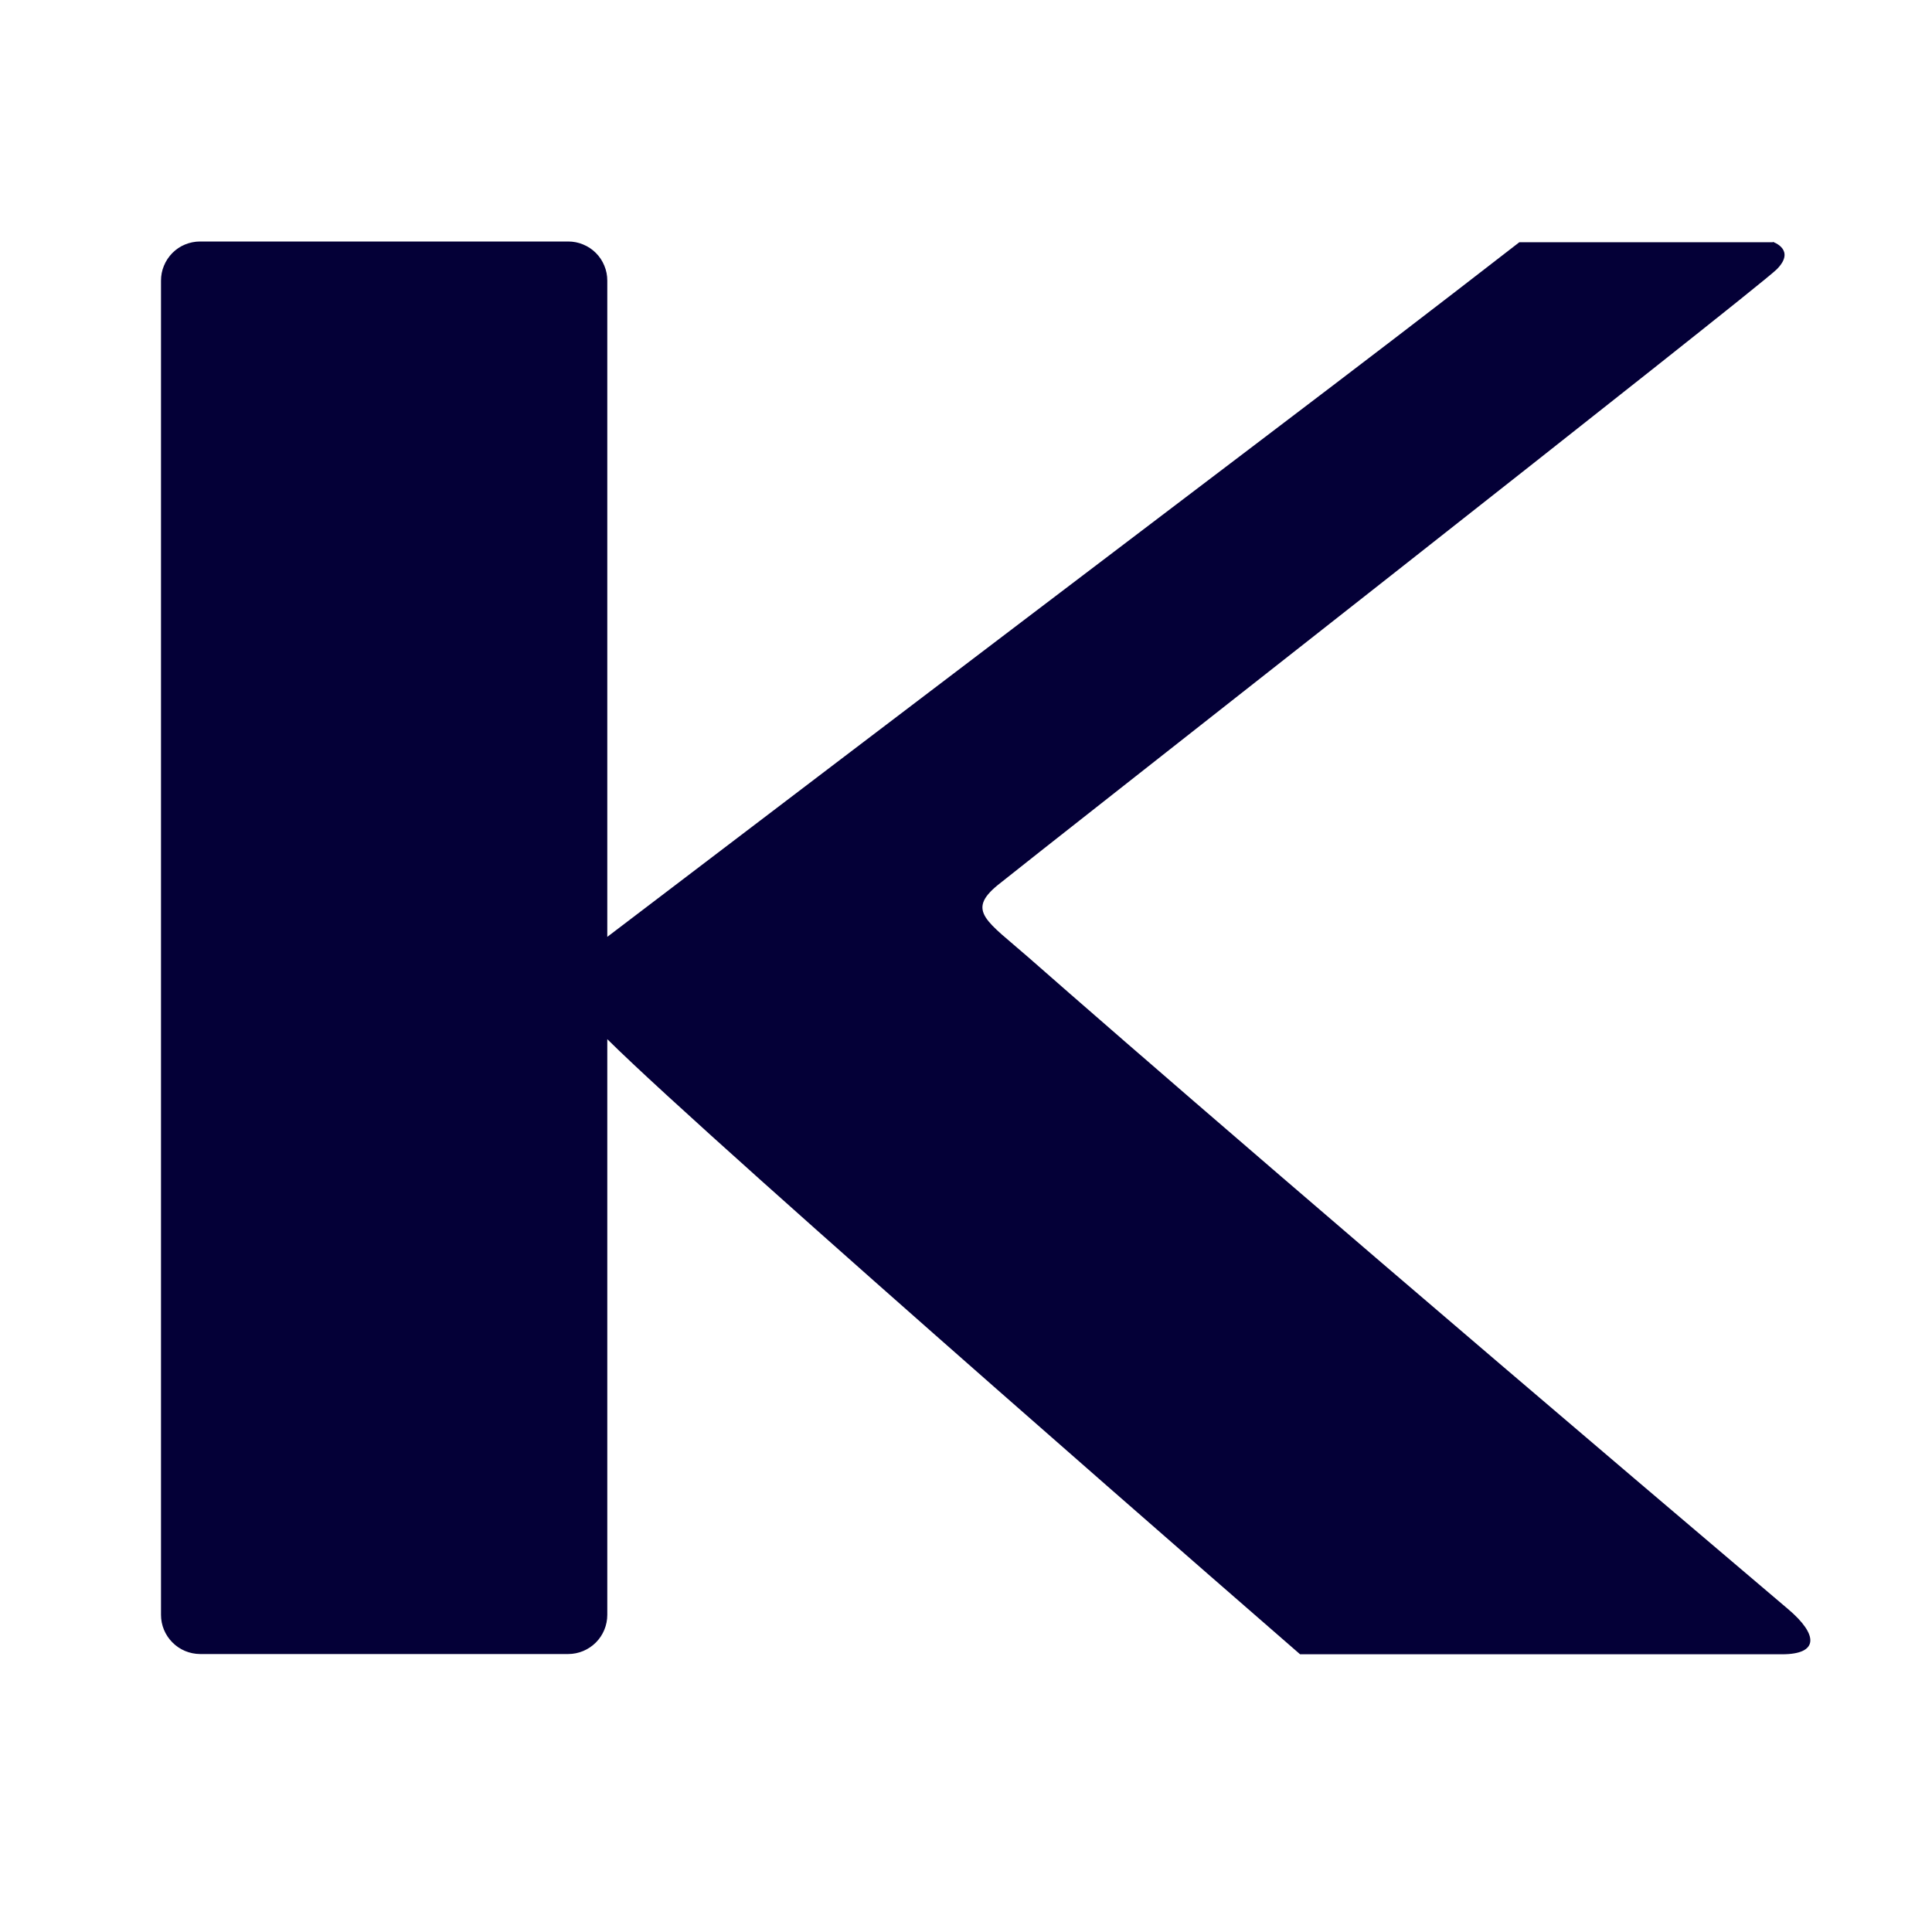 <svg width="24" height="24" viewBox="0 0 24 24" fill="none" xmlns="http://www.w3.org/2000/svg">
<g clip-path="url(#clip0_108_226)">
<path d="M22.022 3.009H18.874C16.445 4.891 16.358 4.931 7.544 11.638V3.486C7.544 3.422 7.532 3.359 7.507 3.3C7.483 3.241 7.447 3.187 7.402 3.142C7.357 3.097 7.303 3.061 7.244 3.037C7.185 3.012 7.122 3 7.058 3H2.485C2.421 3 2.358 3.013 2.299 3.037C2.24 3.061 2.187 3.097 2.142 3.142C2.097 3.188 2.061 3.241 2.037 3.3C2.012 3.359 2 3.422 2 3.486V20.06C2 20.189 2.051 20.312 2.142 20.403C2.233 20.495 2.356 20.546 2.485 20.547H7.058C7.187 20.547 7.311 20.495 7.402 20.404C7.493 20.313 7.544 20.189 7.544 20.06V12.909C8.882 14.237 16.15 20.55 16.15 20.55H22.138C22.593 20.55 22.593 20.31 22.209 19.986C16.83 15.424 13.924 12.902 12.778 11.895C12.261 11.442 12.001 11.317 12.394 10.995C12.942 10.552 21.83 3.589 22.072 3.345C22.314 3.101 22.024 3.005 22.024 3.005" fill="#040037"/>
</g>
<defs>
<clipPath id="clip0_108_226">
<rect width="24" height="24" fill="white"/>
</clipPath>
</defs>
</svg>
